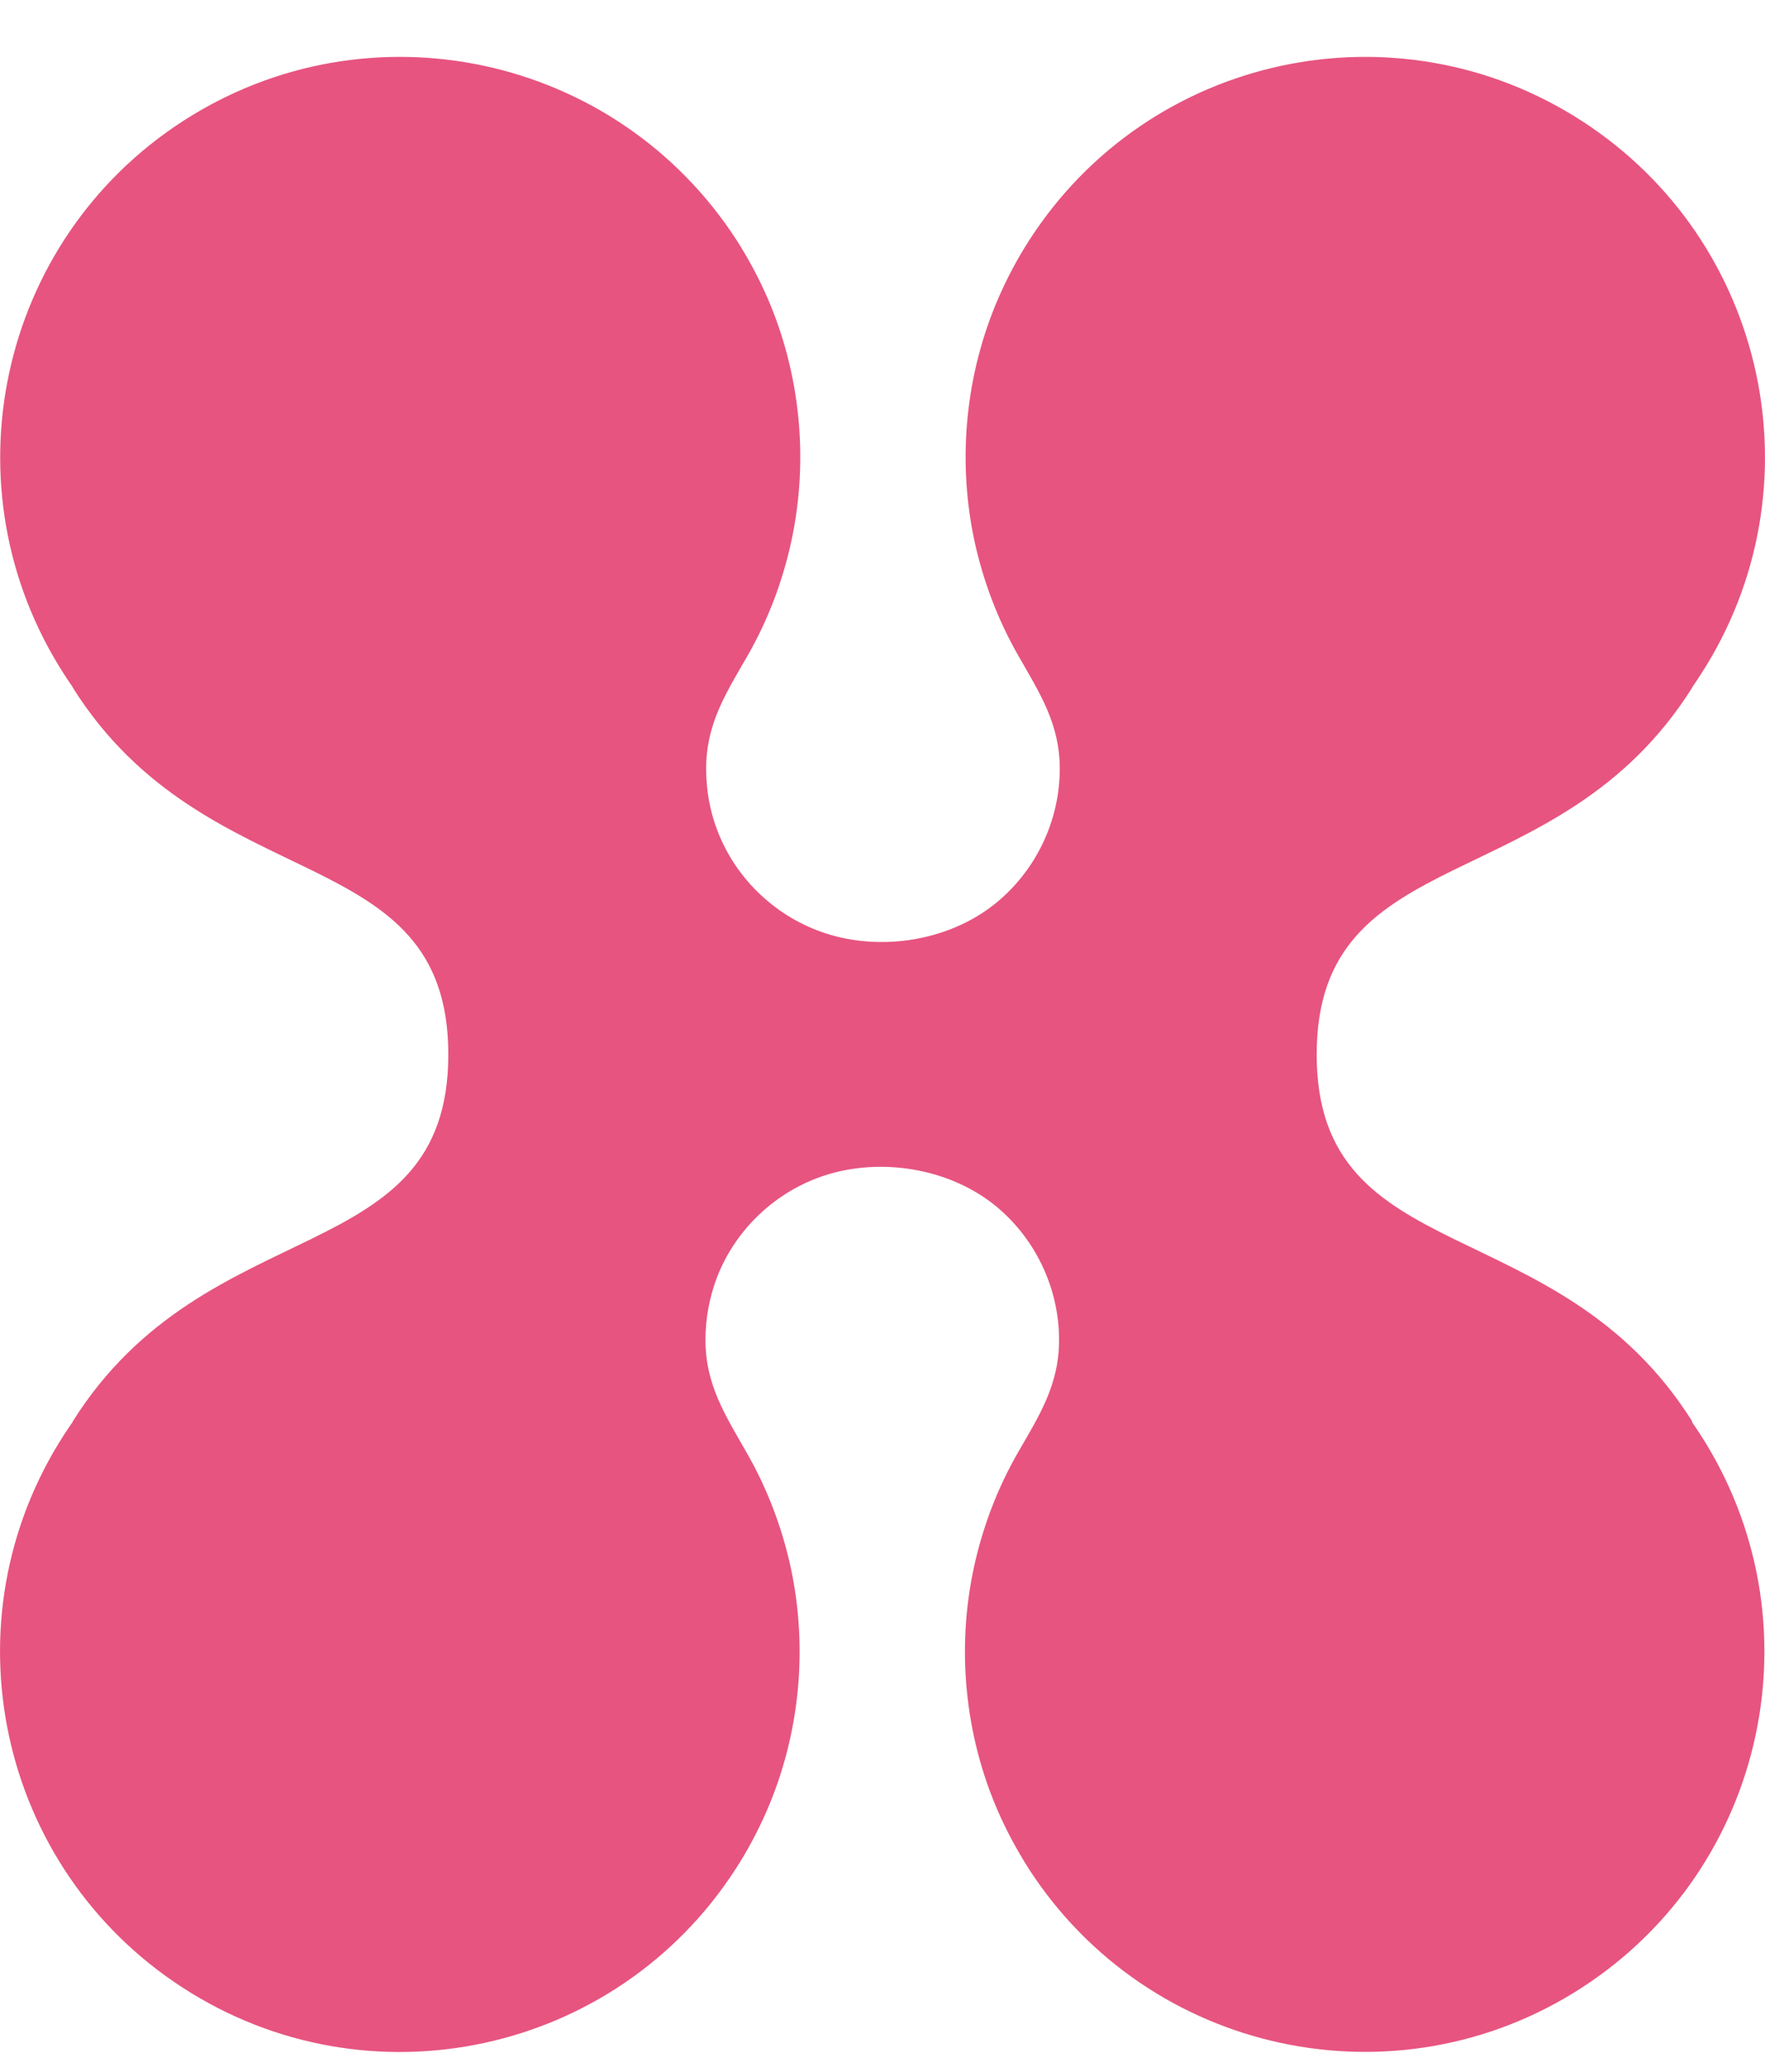 <svg width="23" height="27" viewBox="0 0 23 27" fill="none" xmlns="http://www.w3.org/2000/svg">
<path d="M22.051 18.527H22.054C20.299 15.732 17.158 16.572 17.158 13.742C17.158 10.912 20.302 11.748 22.054 8.957H22.051C22.09 8.901 22.128 8.844 22.164 8.788C23.727 6.369 23.034 3.143 20.616 1.578C18.201 0.014 14.976 0.706 13.416 3.125C13.263 3.361 13.129 3.613 13.015 3.873C12.582 4.867 12.471 5.988 12.698 7.049C12.812 7.573 13.003 8.078 13.269 8.543C13.547 9.031 13.81 9.43 13.81 10.018C13.81 10.701 13.494 11.358 12.959 11.784C12.361 12.26 11.488 12.399 10.765 12.165C10.128 11.961 9.602 11.47 9.357 10.846C9.252 10.583 9.202 10.302 9.202 10.018C9.202 9.43 9.462 9.031 9.743 8.543C10.009 8.078 10.2 7.573 10.313 7.049C10.541 5.988 10.43 4.867 9.997 3.873C9.883 3.613 9.749 3.364 9.596 3.125C8.027 0.706 4.802 0.014 2.384 1.578C-0.031 3.14 -0.724 6.369 0.836 8.788C0.872 8.844 0.91 8.901 0.949 8.957H0.946C2.701 11.751 5.842 10.912 5.842 13.742C5.842 16.572 2.698 15.735 0.946 18.527H0.949C0.91 18.583 0.872 18.639 0.836 18.695C-0.727 21.114 -0.034 24.341 2.384 25.905C4.802 27.47 8.027 26.774 9.587 24.355C9.74 24.119 9.874 23.867 9.988 23.607C10.421 22.614 10.532 21.493 10.305 20.431C10.191 19.908 10 19.402 9.734 18.938C9.456 18.45 9.193 18.05 9.193 17.462C9.193 17.178 9.246 16.897 9.348 16.634C9.593 16.01 10.119 15.519 10.756 15.315C11.479 15.084 12.352 15.223 12.95 15.696C13.485 16.122 13.801 16.779 13.801 17.462C13.801 18.05 13.541 18.45 13.26 18.938C12.994 19.402 12.803 19.908 12.69 20.431C12.462 21.493 12.573 22.614 13.006 23.607C13.12 23.867 13.255 24.116 13.407 24.355C14.97 26.774 18.195 27.467 20.61 25.905C23.028 24.341 23.718 21.114 22.158 18.695C22.122 18.639 22.084 18.583 22.045 18.527H22.051Z" fill="#E75480"/>
</svg>
